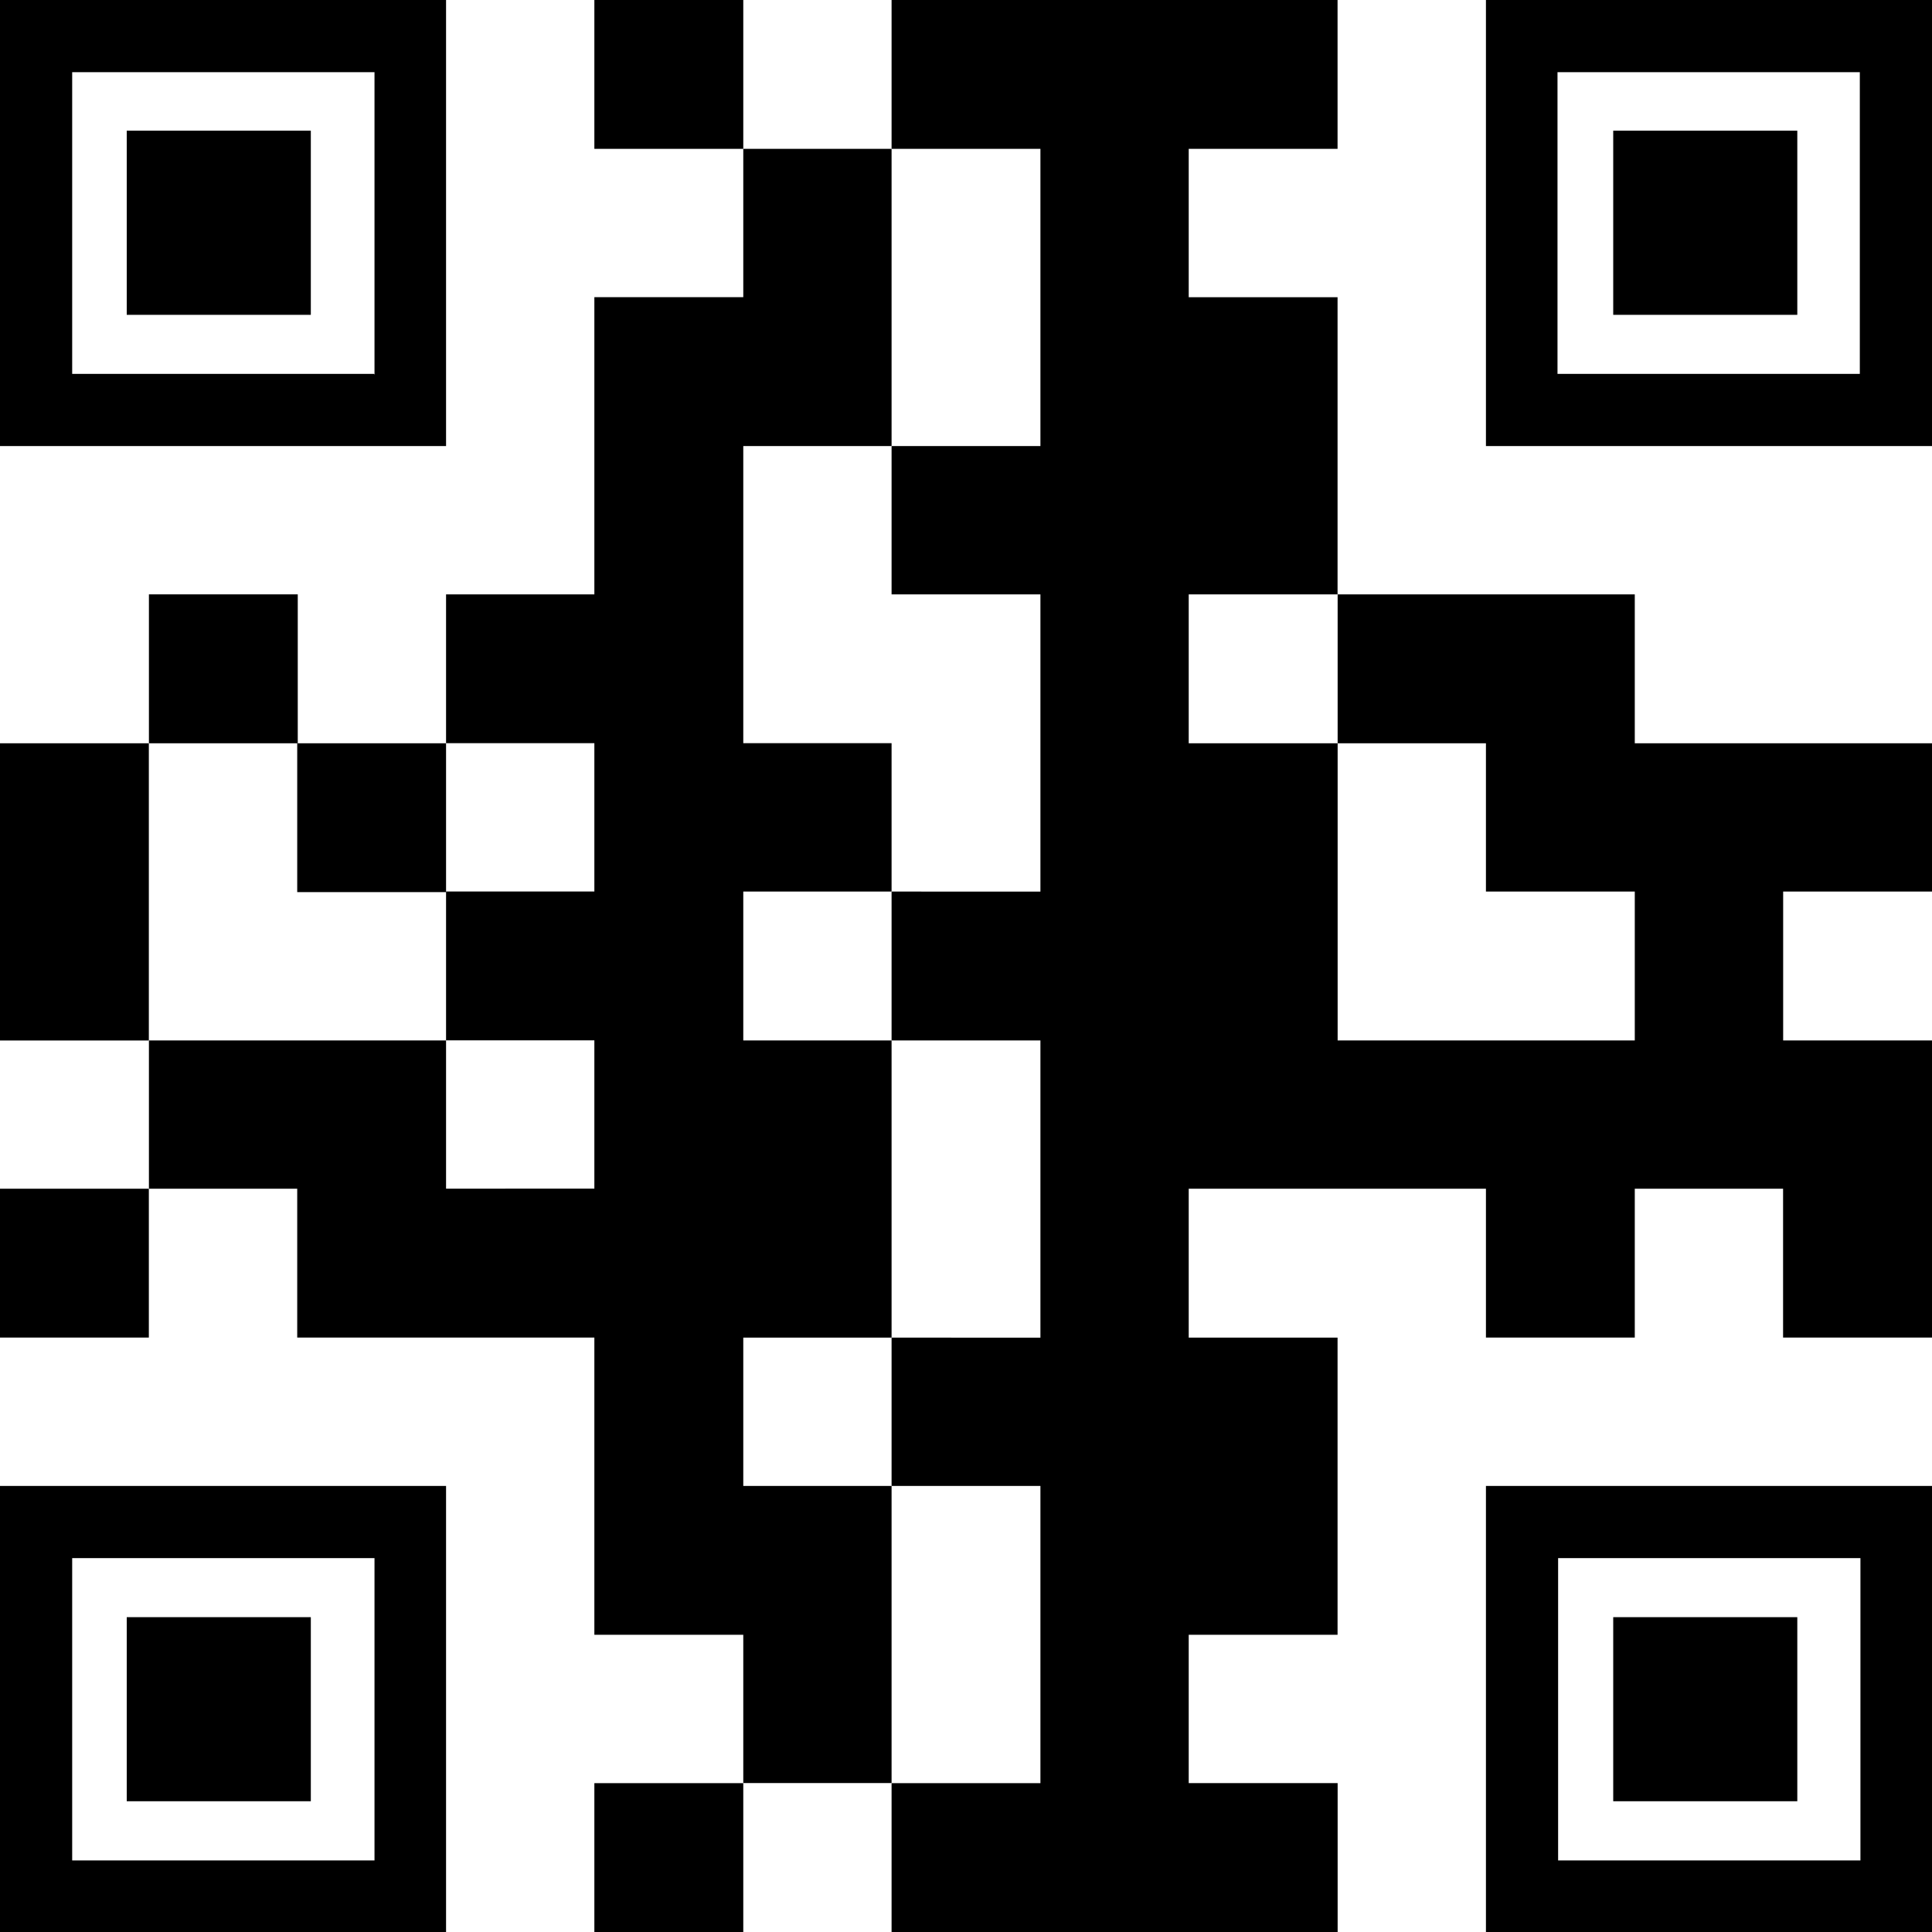 <svg id="icon_qrcode_dummy" xmlns="http://www.w3.org/2000/svg" width="25" height="25" viewBox="0 0 25 25">
  <path id="パス_57" data-name="パス 57" d="M5.772,0H0V5.772H5.772ZM4.838,4.838H.934V.934H4.846V4.846Z"/>
  <path id="パス_58" data-name="パス 58" d="M4.022,1.691H1.64V4.074H4.022Z"/>
  <path id="パス_59" data-name="パス 59" d="M9.618,0H7.691V1.926H9.618Z"/>
  <path id="パス_60" data-name="パス 60" d="M1.926,9.618H0v3.846H1.926Z"/>
  <path id="パス_61" data-name="パス 61" d="M5.772,9.618H3.846v1.926H5.772Z"/>
  <path id="パス_62" data-name="パス 62" d="M3.853,7.691H1.927V9.618H3.853Z"/>
  <path id="パス_63" data-name="パス 63" d="M21.154,9.618V7.691H17.309V9.618h1.919v1.919h1.926v1.926H17.309V9.618H15.382V7.691h1.926V3.846H15.382V1.926h1.926V0H11.537V1.926h1.926V5.772H11.537V7.691h1.926v3.846H11.537v1.926h1.926v3.846H11.537v1.919h1.926v3.846H11.537V25h5.772V23.073H15.382V21.154h1.926V17.309H15.382V15.382h3.846v1.926h1.926V15.382h1.919v1.926H25V13.463H23.074V11.537H25V9.618Z"/>
  <path id="パス_64" data-name="パス 64" d="M19.228,0V5.772H25V0Zm4.838,4.838H20.154V.934h3.912v3.9Z"/>
  <path id="パス_65" data-name="パス 65" d="M23.257,1.691H20.875V4.074h2.382Z"/>
  <path id="パス_66" data-name="パス 66" d="M0,25H5.772V19.228H0Zm.934-4.838H4.846v3.912H.934Z"/>
  <path id="パス_67" data-name="パス 67" d="M4.022,20.926H1.64v2.382H4.022Z"/>
  <path id="パス_68" data-name="パス 68" d="M11.537,19.228H9.618V17.309h1.919V13.463H9.618V11.537h1.919V9.617H9.618V5.772h1.919V1.926H9.618V3.845H7.691V7.691H5.772V9.617H7.691v1.919H5.772v1.926H7.691v1.919H5.772V13.463H1.927v1.919H3.846v1.926H7.691v3.846H9.618v1.919h1.919Z"/>
  <path id="パス_69" data-name="パス 69" d="M9.618,23.074H7.691V25H9.618Z"/>
  <path id="パス_70" data-name="パス 70" d="M1.926,15.382H0v1.926H1.926Z"/>
  <path id="パス_71" data-name="パス 71" d="M19.228,25H25V19.228H19.228Zm.934-4.838h3.912v3.912H20.162Z"/>
  <path id="パス_72" data-name="パス 72" d="M23.257,20.926H20.875v2.382h2.382Z"/>
</svg>
